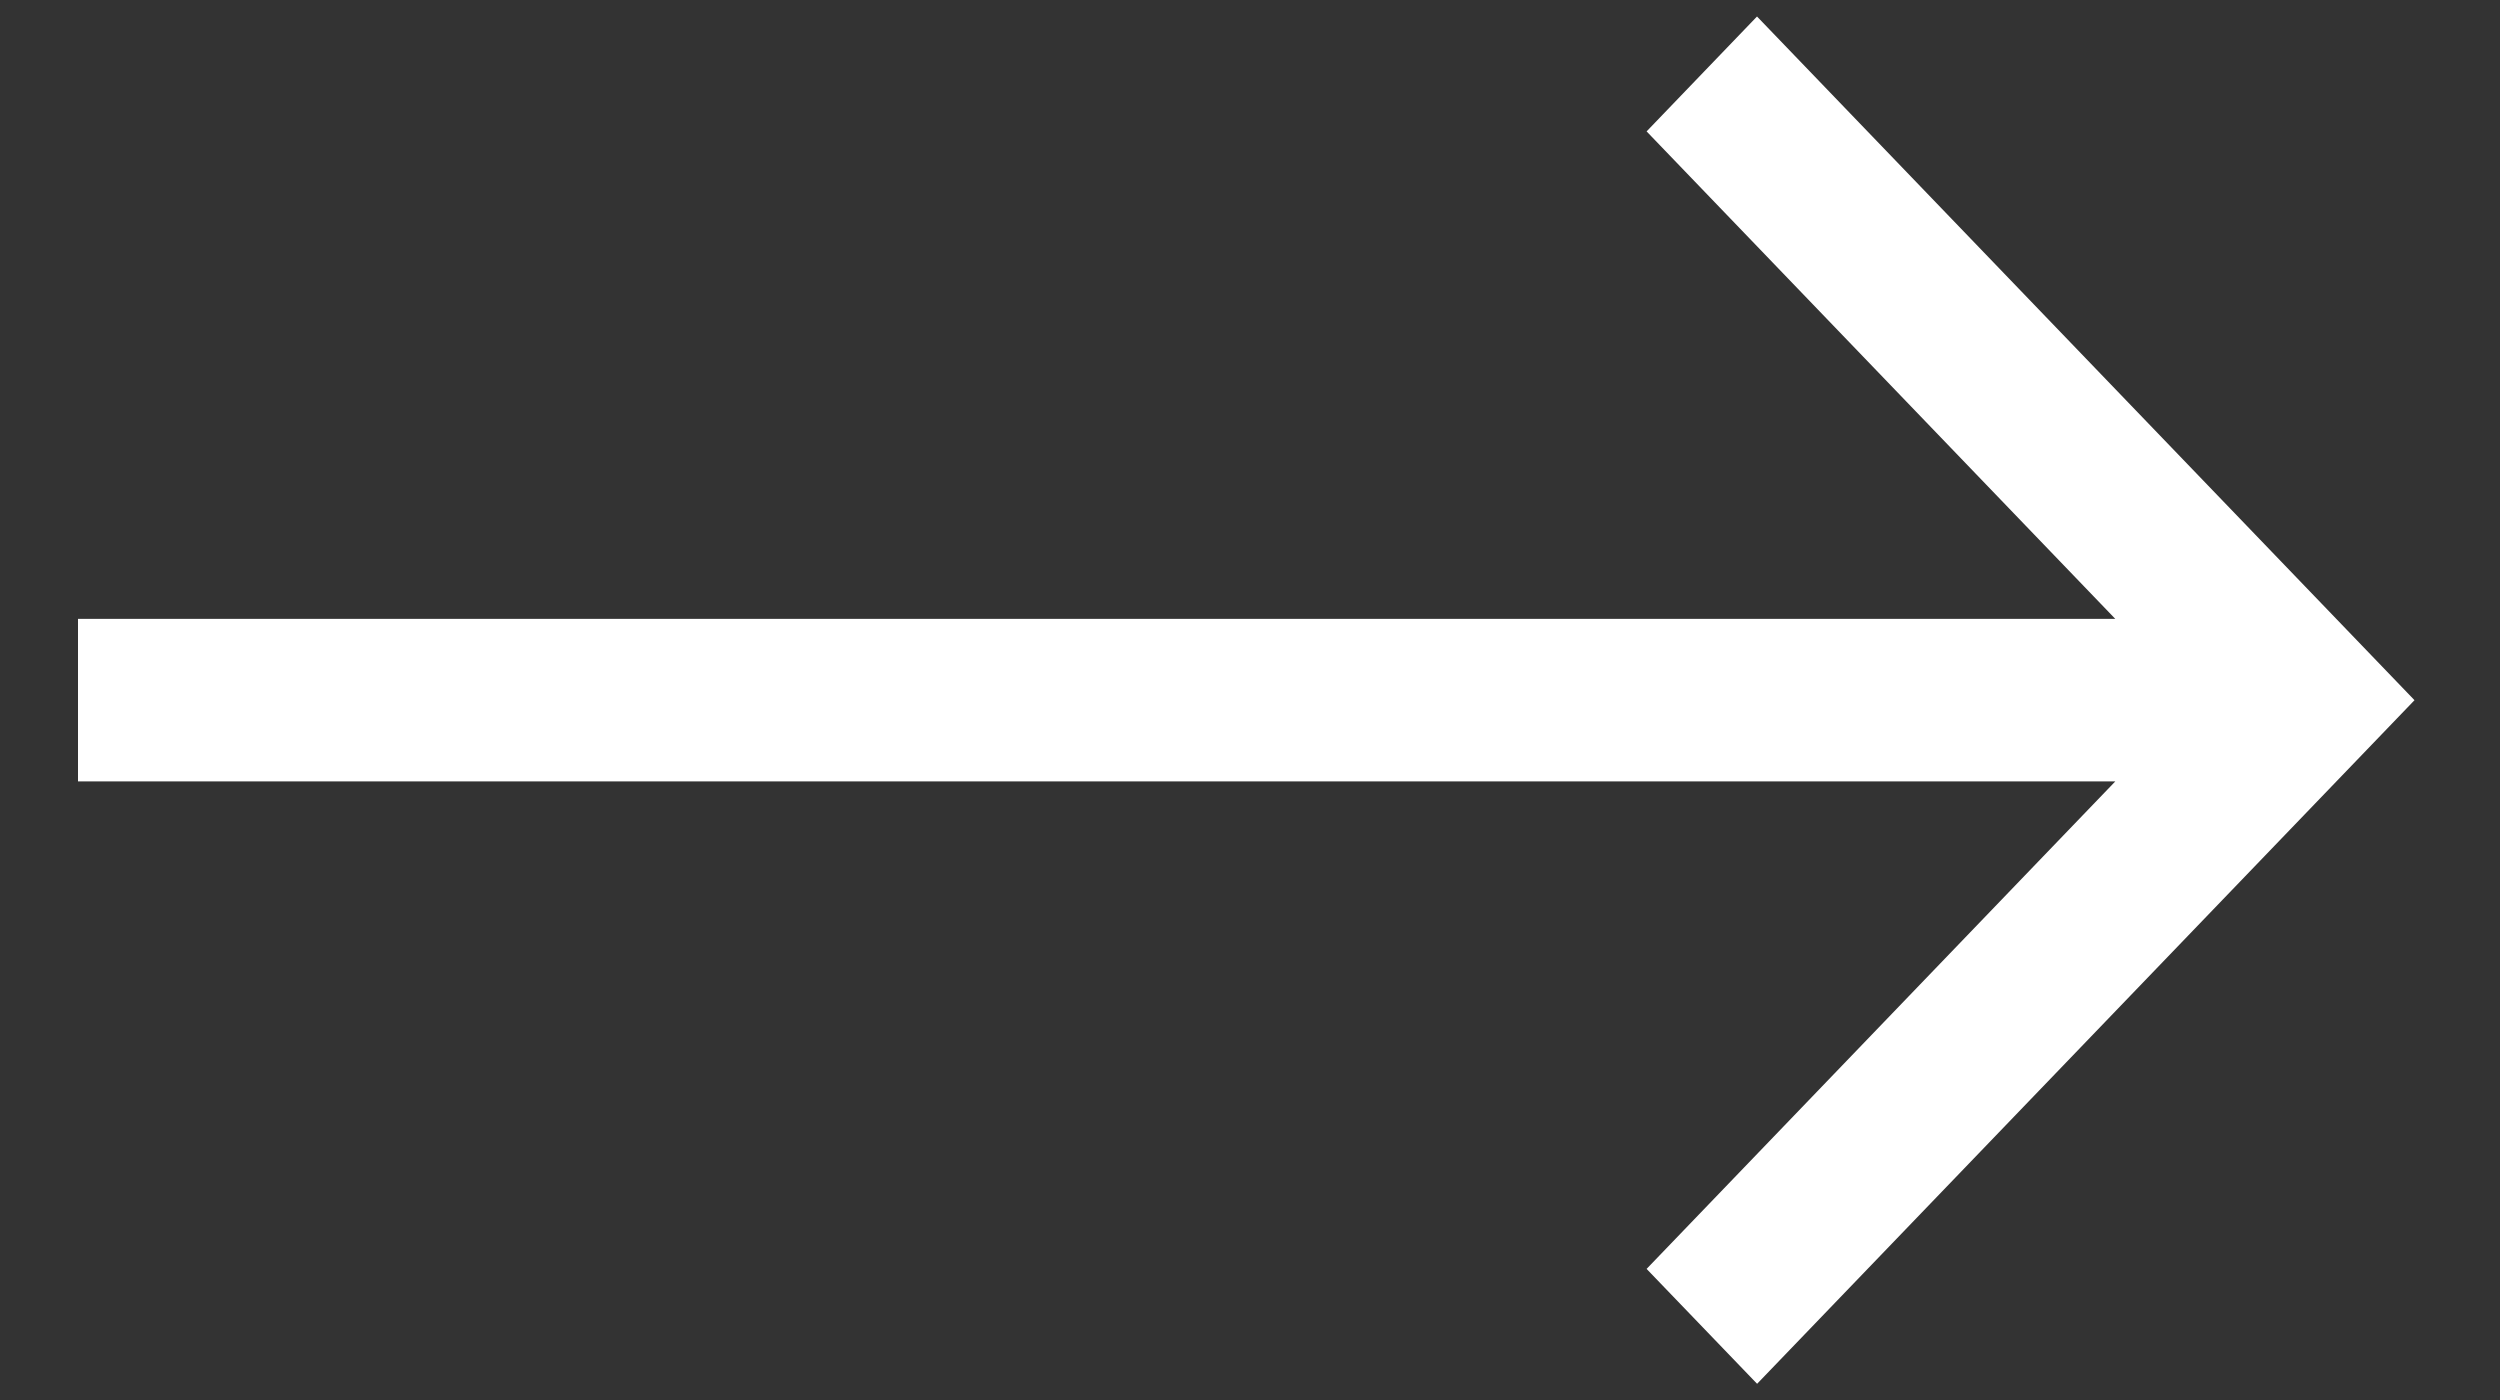 <svg width="25" height="14" viewBox="0 0 25 14" fill="none" xmlns="http://www.w3.org/2000/svg">
<rect x="0" y="0" width="25" height="14" fill="#333333" stroke="none"/>
<path d="M17.571 0.164L16.466 1.314L21.153 6.189H0.78V7.814H21.153L16.466 12.689L17.571 13.838L24.145 7.002L17.571 0.166V0.164Z" fill="white"/>
</svg>
